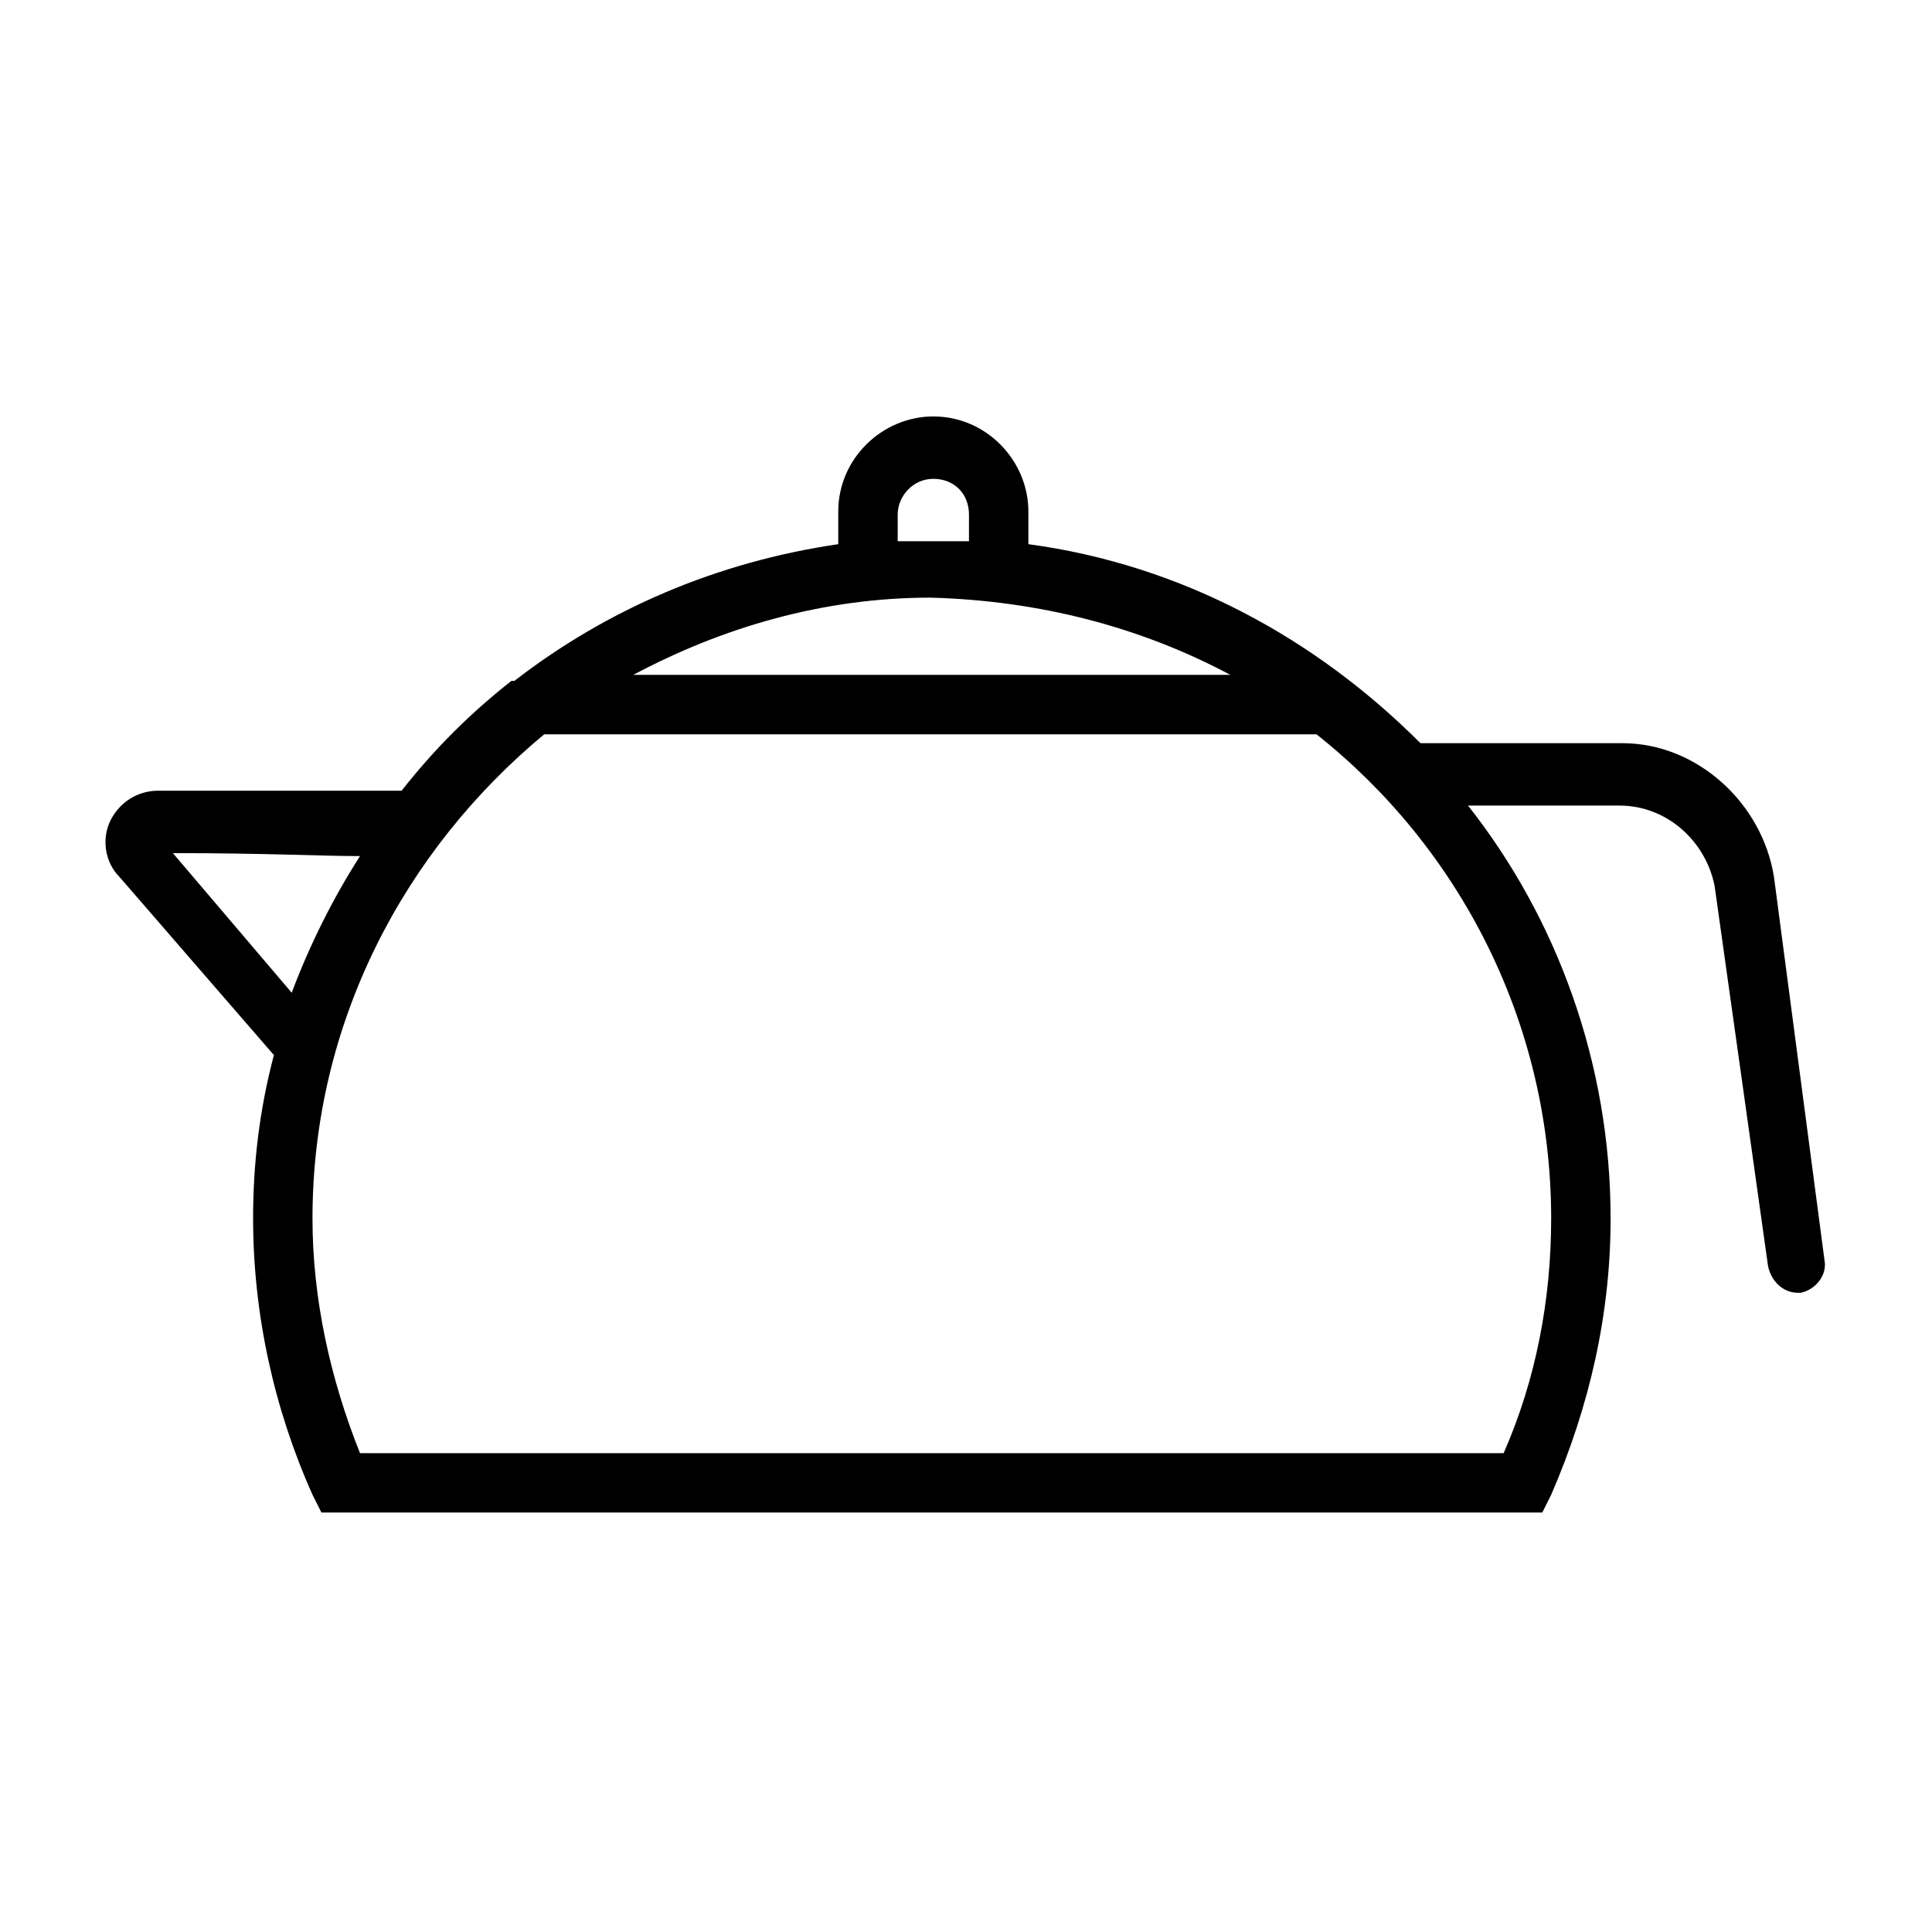 <?xml version="1.0" encoding="UTF-8"?>
<!-- The Best Svg Icon site in the world: iconSvg.co, Visit us! https://iconsvg.co -->
<svg fill="#000000" width="800px" height="800px" version="1.1" viewBox="144 144 512 512" xmlns="http://www.w3.org/2000/svg">
 <path d="m614.12 376.38c-3.148-19.68-20.469-35.426-40.148-35.426h-53.531c-27.551-27.551-62.977-47.23-103.91-52.742v-8.66c0-13.383-11.02-25.191-25.191-25.191-13.383 0-25.191 11.02-25.191 25.191v8.66c-32.273 4.723-61.402 17.32-85.805 36.211h-0.789c-11.02 8.66-20.469 18.105-29.125 29.125h-64.551c-5.512 0-10.234 3.148-12.594 7.871-2.363 4.723-1.574 11.02 2.363 14.957l40.934 47.23c-3.934 14.961-5.508 29.133-5.508 43.301 0 25.191 5.512 50.383 15.742 73.211l2.363 4.723h323.54l2.363-4.723c10.234-23.617 15.742-48.02 15.742-73.211 0-40.934-14.168-79.508-37.785-109.42h40.148c12.594 0 22.828 9.445 25.191 21.254l14.168 100.77c0.789 3.938 3.938 7.086 7.871 7.086h0.789c3.938-0.789 7.086-4.723 6.297-8.66zm-144.06-53.531h-158.23c23.617-12.594 50.383-20.469 78.719-20.469 29.129 0.789 55.895 7.875 79.508 20.469zm-88.164-35.422v-7.086c0-4.723 3.938-9.445 9.445-9.445 5.512 0 9.445 3.938 9.445 9.445v7.086zm-192.08 82.656c24.402 0 39.359 0.789 49.594 0.789-7.086 11.02-13.383 23.617-18.105 36.211zm352.66 159.02h-303.07c-7.871-19.68-12.594-40.934-12.594-62.188 0-51.957 24.402-97.613 61.402-128.31h203.1 1.574c37.785 29.914 62.188 76.359 62.188 128.31 0 21.25-3.938 42.504-12.598 62.188z"/>
</svg>